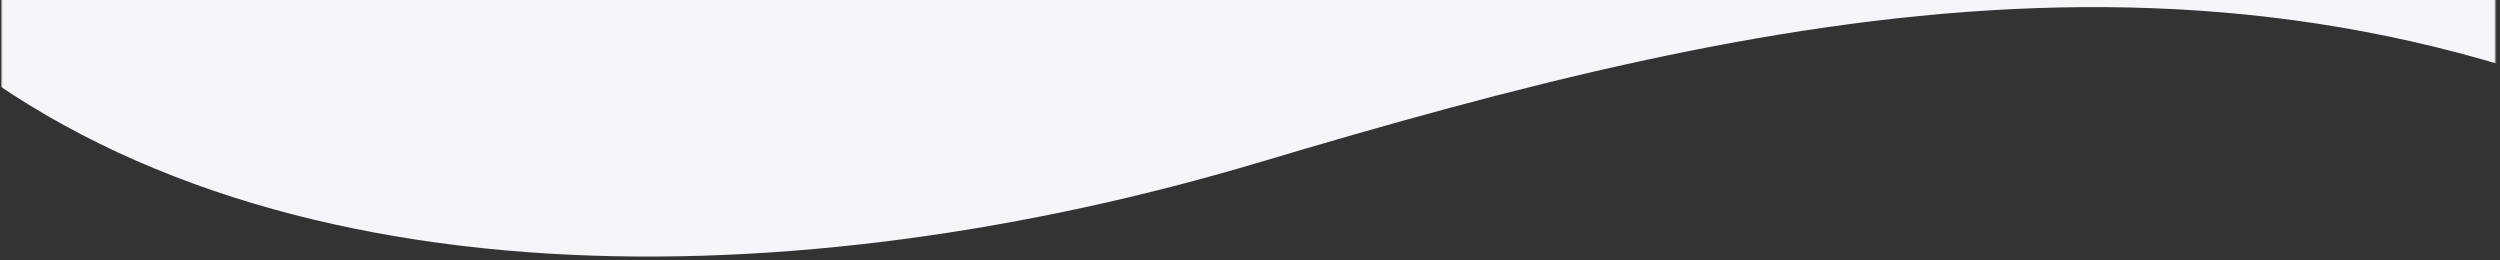 <svg width="1920" height="200" viewBox="0 0 1920 200" fill="none" xmlns="http://www.w3.org/2000/svg">
<rect x="0" y="0" width="1920" height="200" fill="#333333" stroke="none"/>
<g clip-path="url(#clip0_276_59)">
<mask id="mask0_276_59" style="mask-type:luminance" maskUnits="userSpaceOnUse" x="1" y="-394" width="1916" height="614">
<path d="M1916.44 -393.069H1.166V219.539H1916.44V-393.069Z" fill="white"/>
</mask>
<g mask="url(#mask0_276_59)">
<path d="M2124.4 134.611C1734.13 -75.82 1357.68 8.023 967.547 124.557C617 229.276 199.702 239.668 -52.807 26.413C-266.214 -153.822 -235.053 -134.663 -197.285 -230.265C13.732 -764.431 261.715 -874.888 854.849 -753.078C1395.84 -641.977 1922.08 -289.097 2124.4 134.611Z" fill="#F5F6FA"/>
</g>
</g>
<defs>
<clipPath id="clip0_276_59">
<rect width="1920" height="200" fill="white"/>
</clipPath>
</defs>
</svg>
